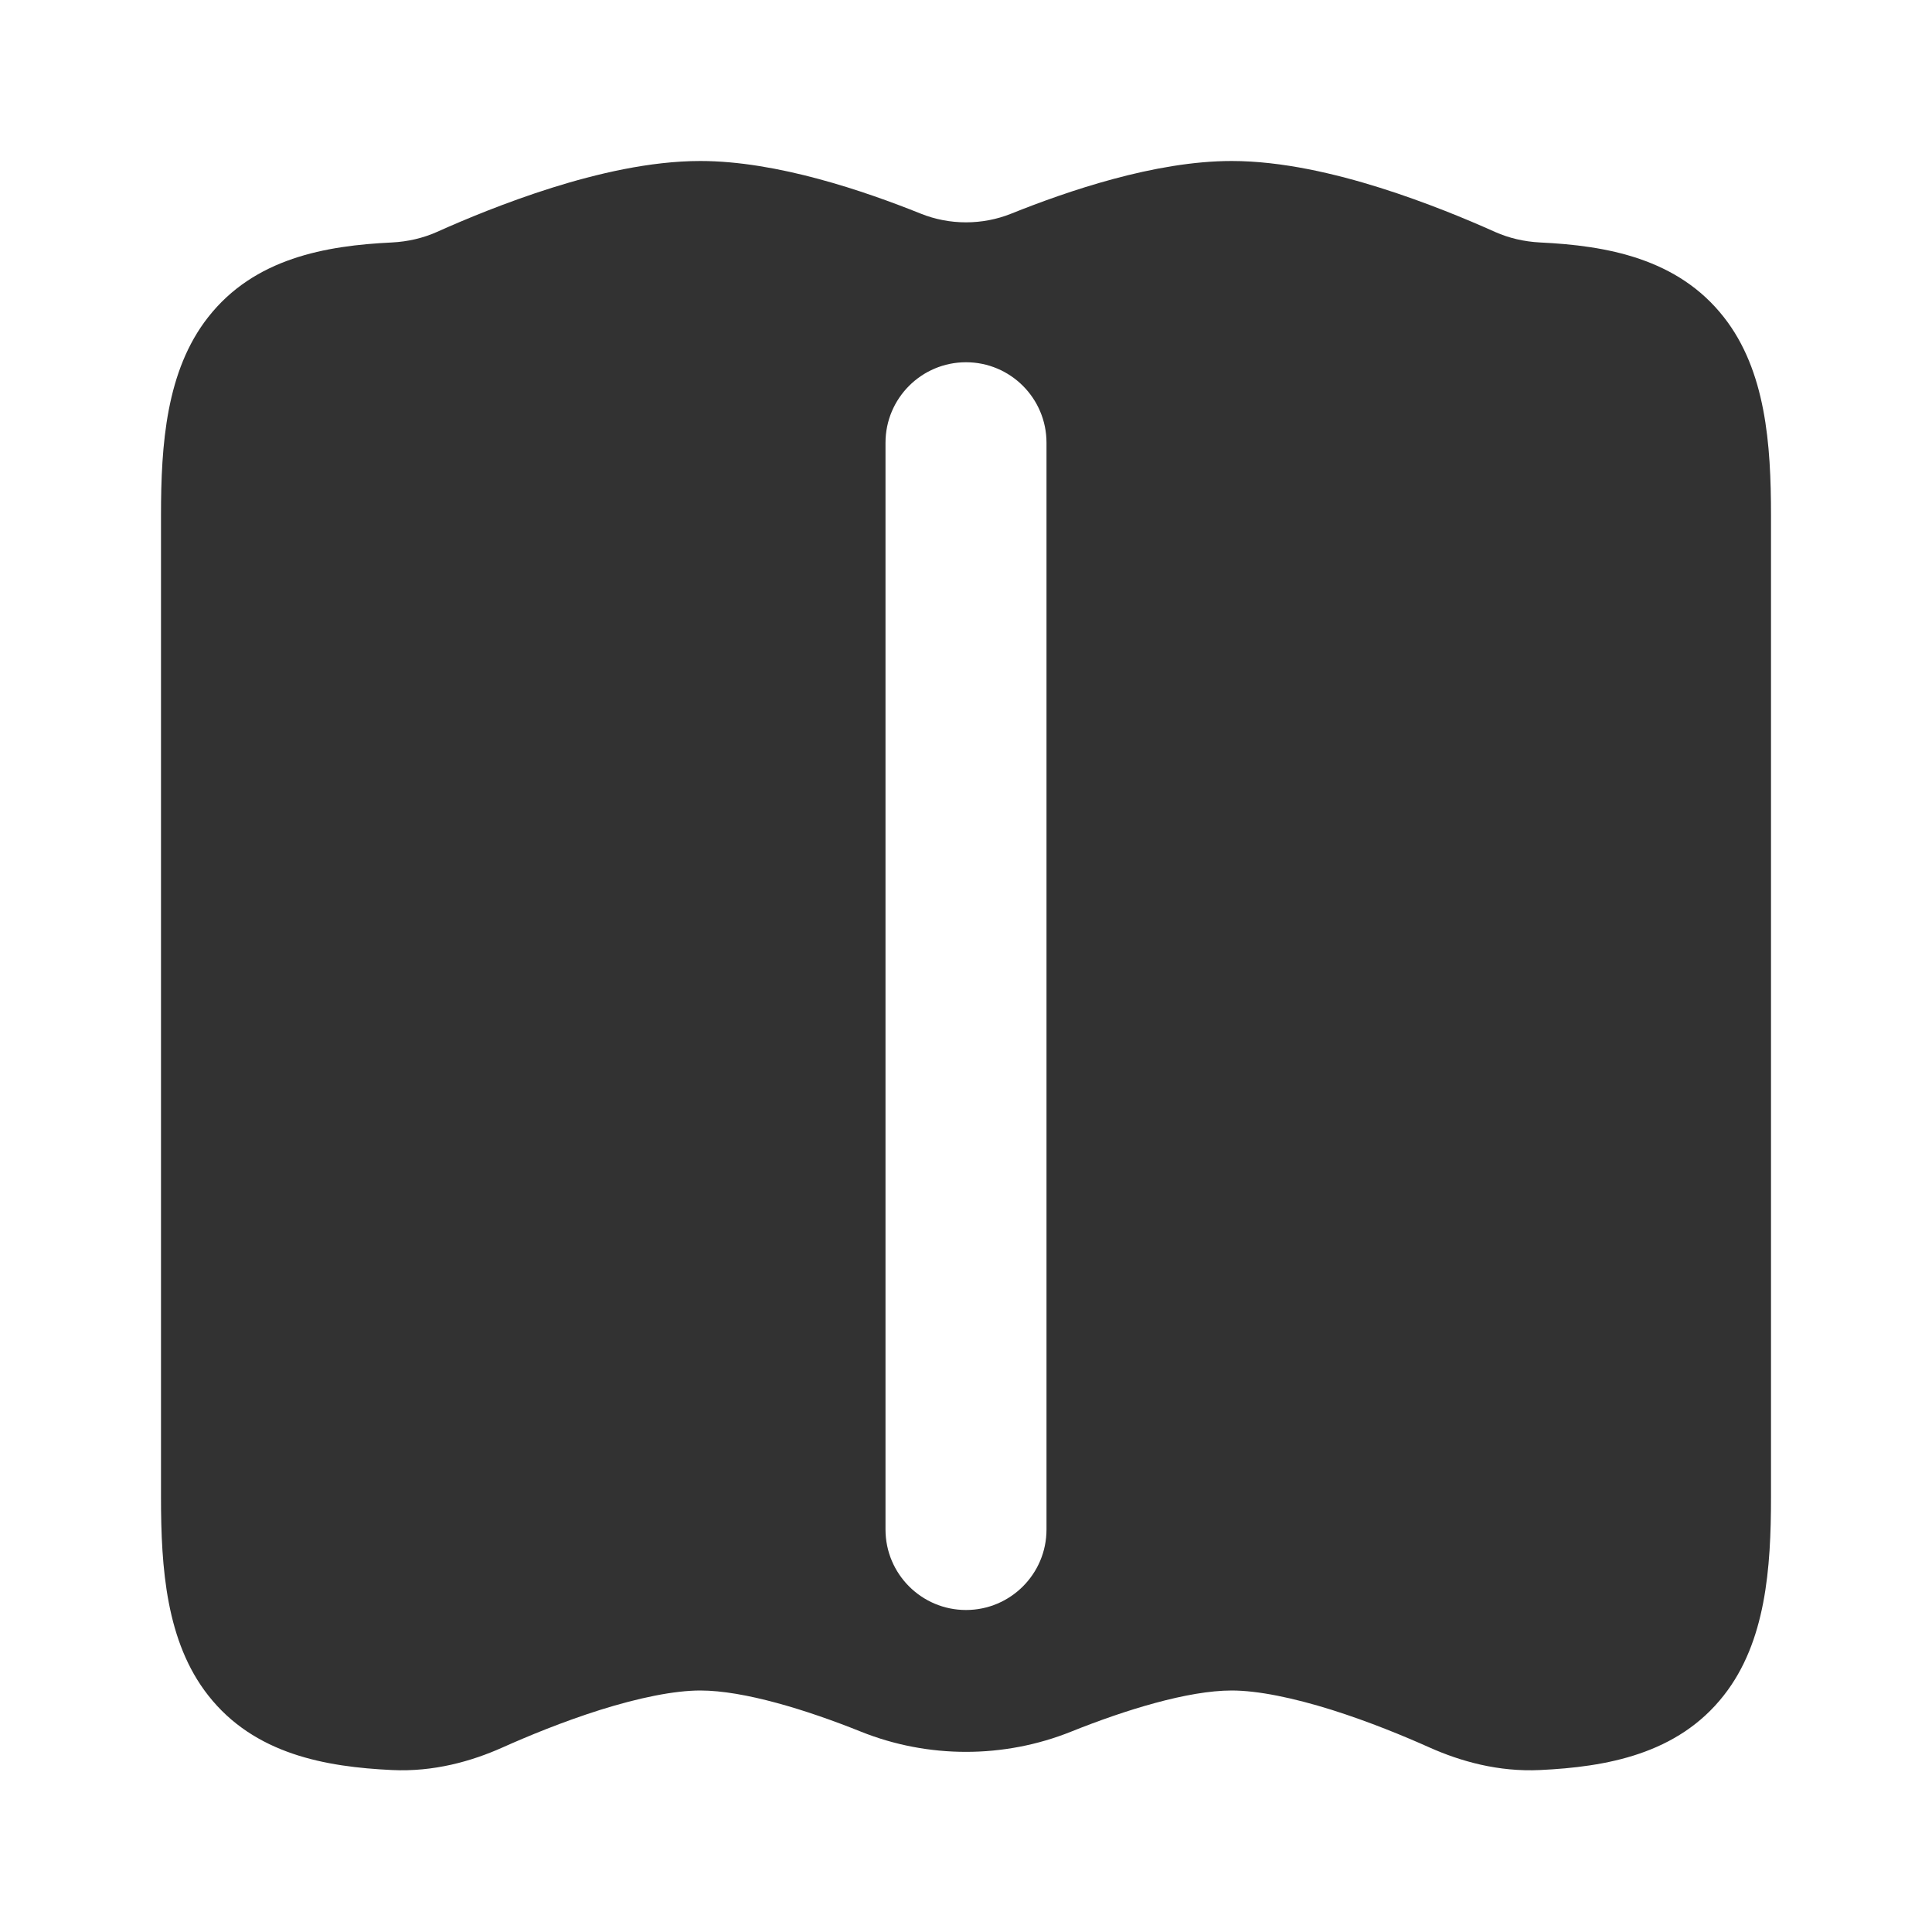 <?xml version="1.0" encoding="utf-8"?><!-- Скачано с сайта svg4.ru / Downloaded from svg4.ru -->
<svg width="800px" height="800px" viewBox="0 0 24 24" fill="none" xmlns="http://www.w3.org/2000/svg">
<rect width="24" height="24" fill="white"/>
<path fill-rule="evenodd" clip-rule="evenodd" d="M6.855 2.333C7.406 2.16 8.073 2 8.7 2C9.655 2 10.745 2.376 11.438 2.654C11.796 2.798 12.204 2.798 12.562 2.654C13.255 2.376 14.345 2 15.3 2C15.928 2 16.594 2.16 17.145 2.333C17.71 2.511 18.227 2.726 18.574 2.882C18.743 2.957 18.932 3.002 19.131 3.012C19.953 3.051 20.841 3.207 21.415 3.941C21.936 4.605 22 5.52 22 6.4V18.6C22 19.48 21.936 20.395 21.415 21.059C20.841 21.793 19.953 21.949 19.131 21.988C18.614 22.013 18.143 21.88 17.756 21.707C17.45 21.57 17.011 21.388 16.545 21.241C16.066 21.091 15.626 21 15.3 21C14.76 21 13.981 21.24 13.306 21.511C12.471 21.846 11.529 21.846 10.694 21.511C10.019 21.24 9.24 21 8.7 21C8.374 21 7.934 21.091 7.455 21.241C6.989 21.388 6.55 21.57 6.244 21.707C5.857 21.88 5.386 22.013 4.869 21.988C4.047 21.949 3.159 21.793 2.585 21.059C2.064 20.395 2 19.48 2 18.6V6.4C2 5.52 2.064 4.605 2.585 3.941C3.159 3.207 4.047 3.051 4.869 3.012C5.068 3.002 5.257 2.957 5.426 2.882C5.773 2.726 6.29 2.511 6.855 2.333ZM12 4.5C12.552 4.5 13 4.948 13 5.5V19C13 19.552 12.552 20 12 20C11.448 20 11 19.552 11 19V5.5C11 4.948 11.448 4.5 12 4.5Z" fill="#323232"/>
</svg>
